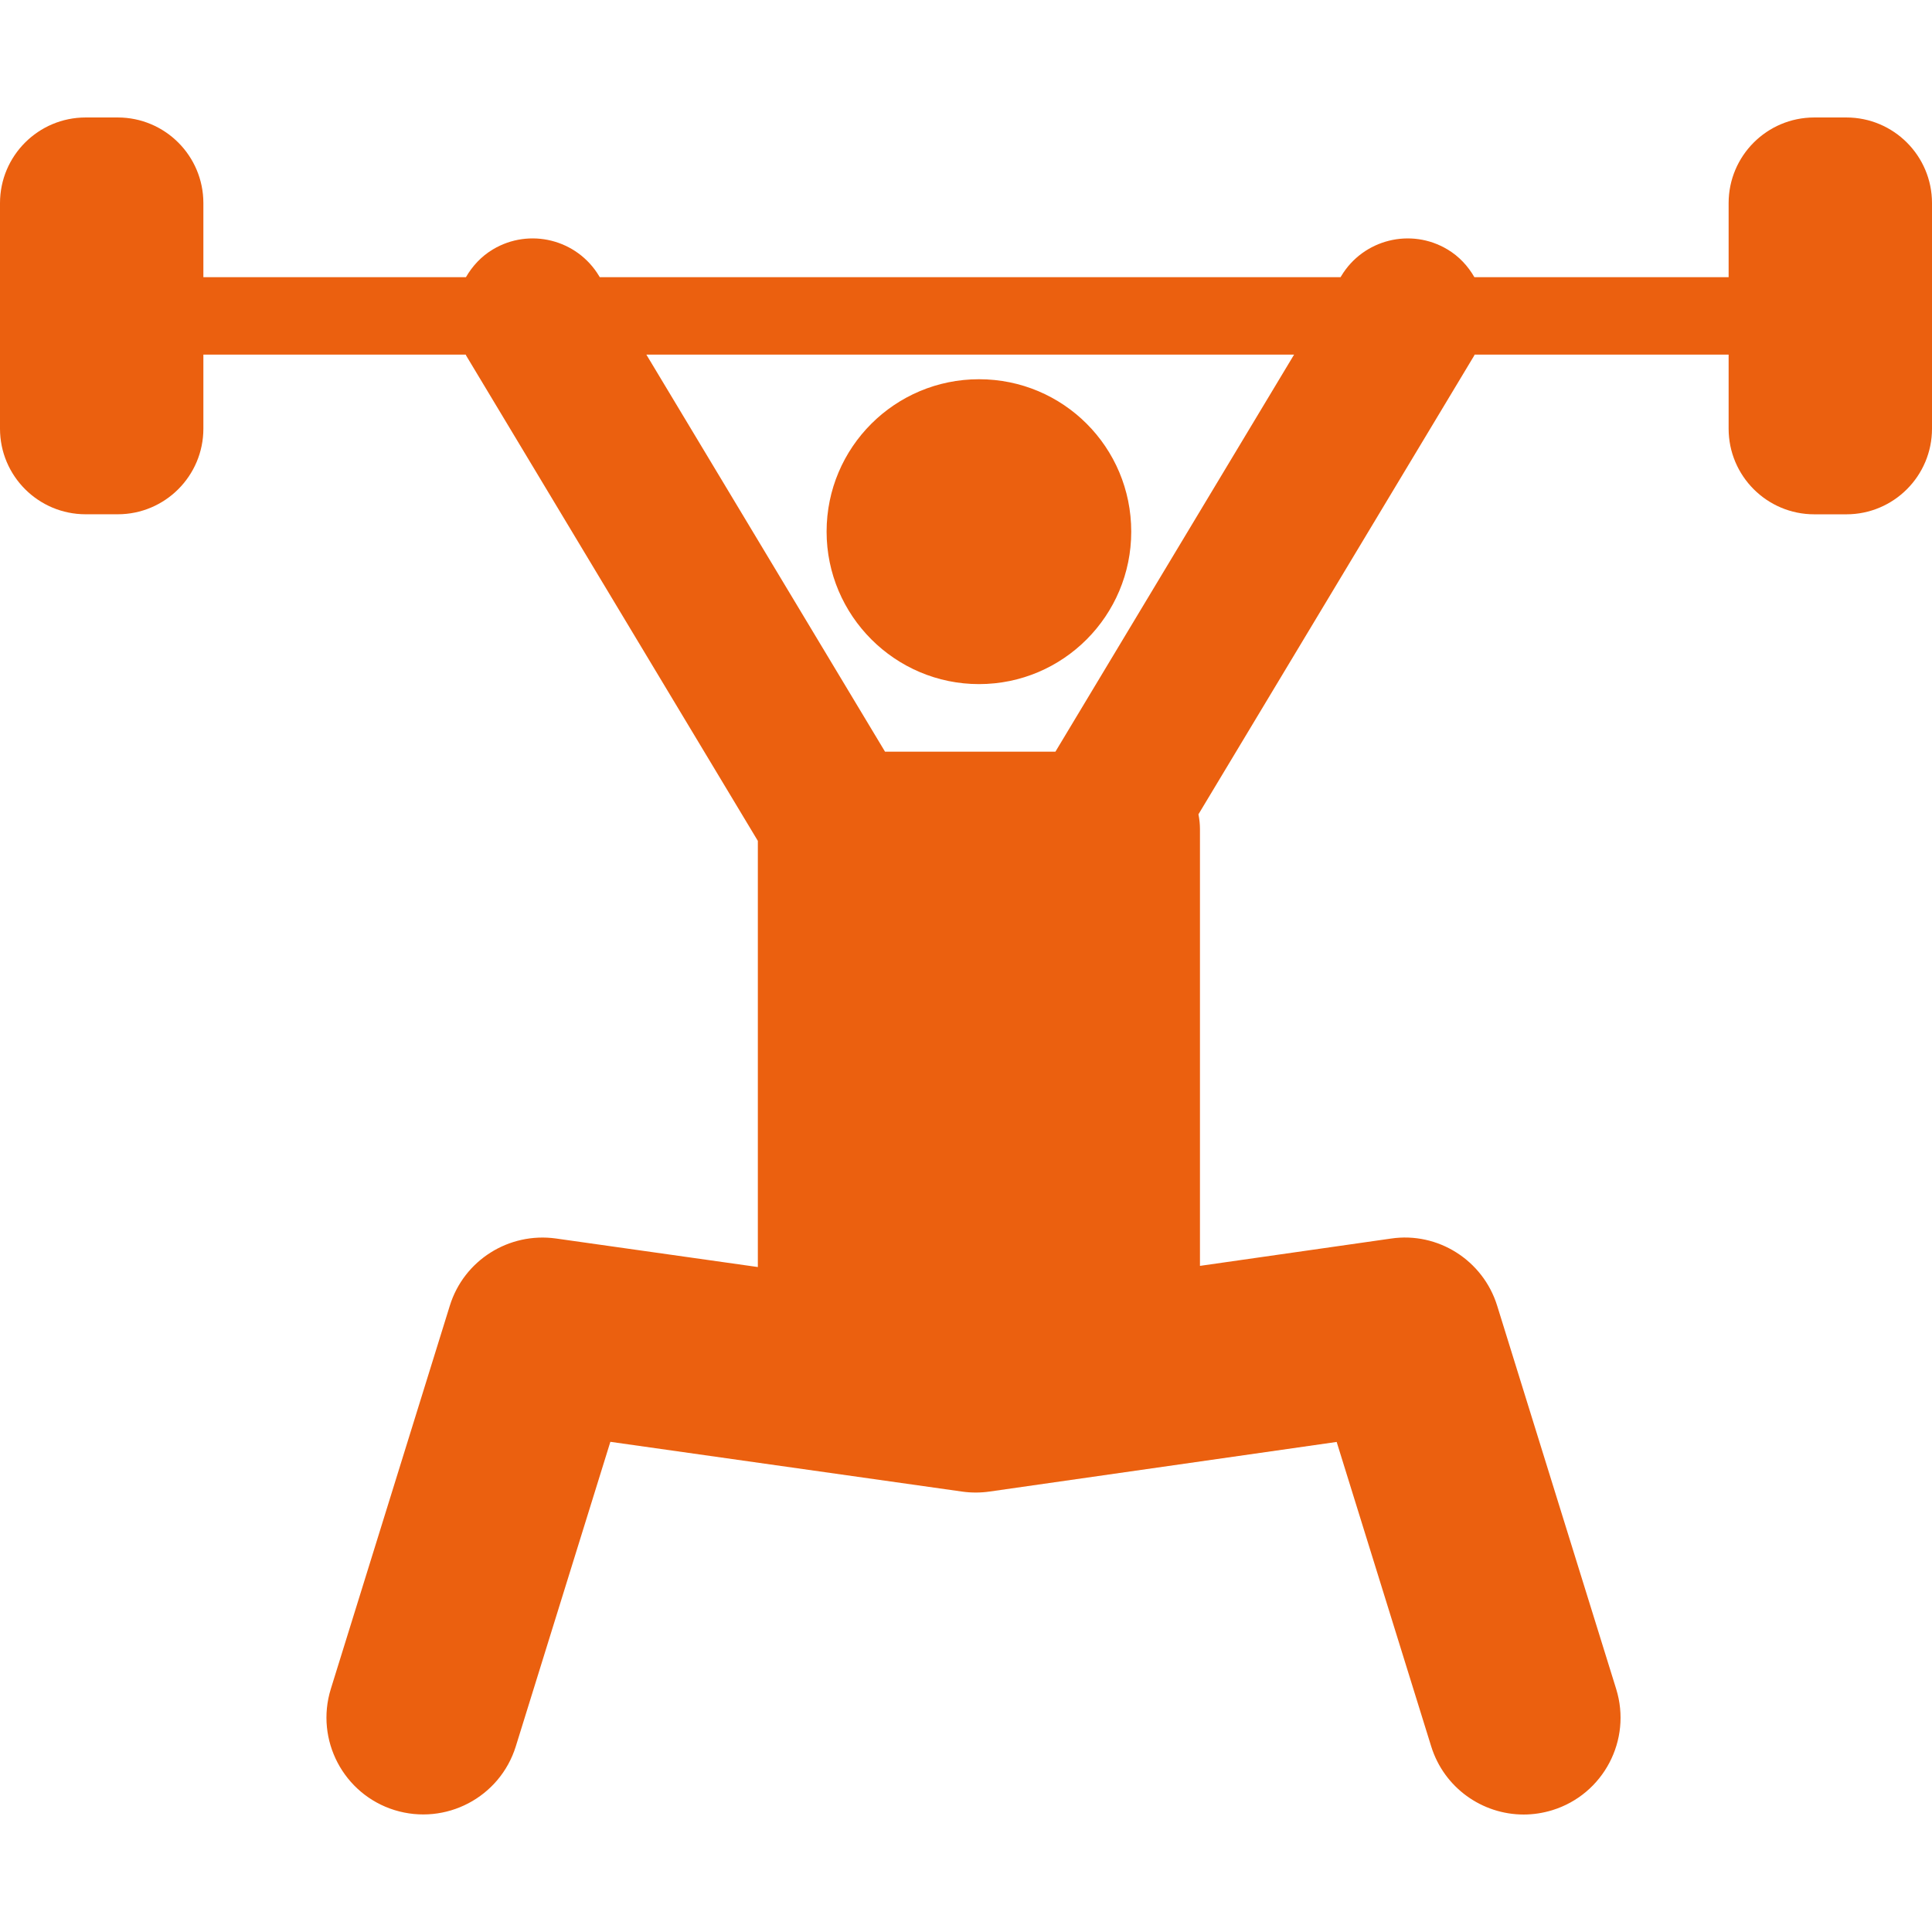 <svg xmlns="http://www.w3.org/2000/svg" xmlns:xlink="http://www.w3.org/1999/xlink" width="512" height="512" x="0" y="0" viewBox="0 0 476.91 476.91" style="enable-background:new 0 0 512 512" xml:space="preserve" class=""><g><path d="M241.663 168.869c20.789 0 37.581-16.907 37.581-37.629 0-20.855-16.792-37.628-37.581-37.628-20.712 0-37.619 16.772-37.619 37.628.01 20.722 16.907 37.629 37.619 37.629z" fill="#eb600f" opacity="1" data-original="#000000" class=""></path><path d="M21.143 126.947h7.918c11.676 0 21.143-9.467 21.143-21.143V87.53h64.757c.057.096.077.201.134.287l71.977 119.751v105.197l-49.85-7.048c-11.618-1.606-22.711 5.384-26.182 16.581l-29.376 94.603c-3.911 12.604 3.137 26.01 15.74 29.921 12.603 3.882 26-3.127 29.921-15.74l23.342-75.171 86.856 12.288c2.238.315 4.514.306 6.732-.01l85.699-12.249 23.332 75.142c3.185 10.251 12.623 16.83 22.826 16.83 2.353 0 4.733-.354 7.096-1.08 12.603-3.911 19.66-17.309 15.739-29.922l-29.376-94.602c-3.48-11.217-14.64-18.293-26.211-16.571l-47.152 6.741V204.671c0-1.253-.134-2.477-.373-3.662l68.037-113.182c.058-.096.086-.191.134-.287h62.701v18.274c0 11.676 9.467 21.143 21.143 21.143h7.918c11.676 0 21.143-9.467 21.143-21.143V50.141c0-11.676-9.467-21.143-21.143-21.143h-7.918c-11.676 0-21.143 9.467-21.143 21.143v18.274h-62.759c-1.567-2.707-3.738-5.106-6.617-6.828-9.046-5.441-20.808-2.505-26.239 6.541l-.172.287H148.047l-.172-.287c-5.432-9.056-17.193-11.982-26.24-6.541-2.869 1.722-5.049 4.122-6.617 6.828H50.203V50.141c0-11.676-9.467-21.143-21.143-21.143h-7.918C9.467 28.998 0 38.465 0 50.141v55.673c0 11.666 9.467 21.133 21.143 21.133zM319.445 87.53l-58.915 98.016h-42.065L159.55 87.53h159.895z" fill="#eb600f" opacity="1" data-original="#000000" class=""></path></g></svg>